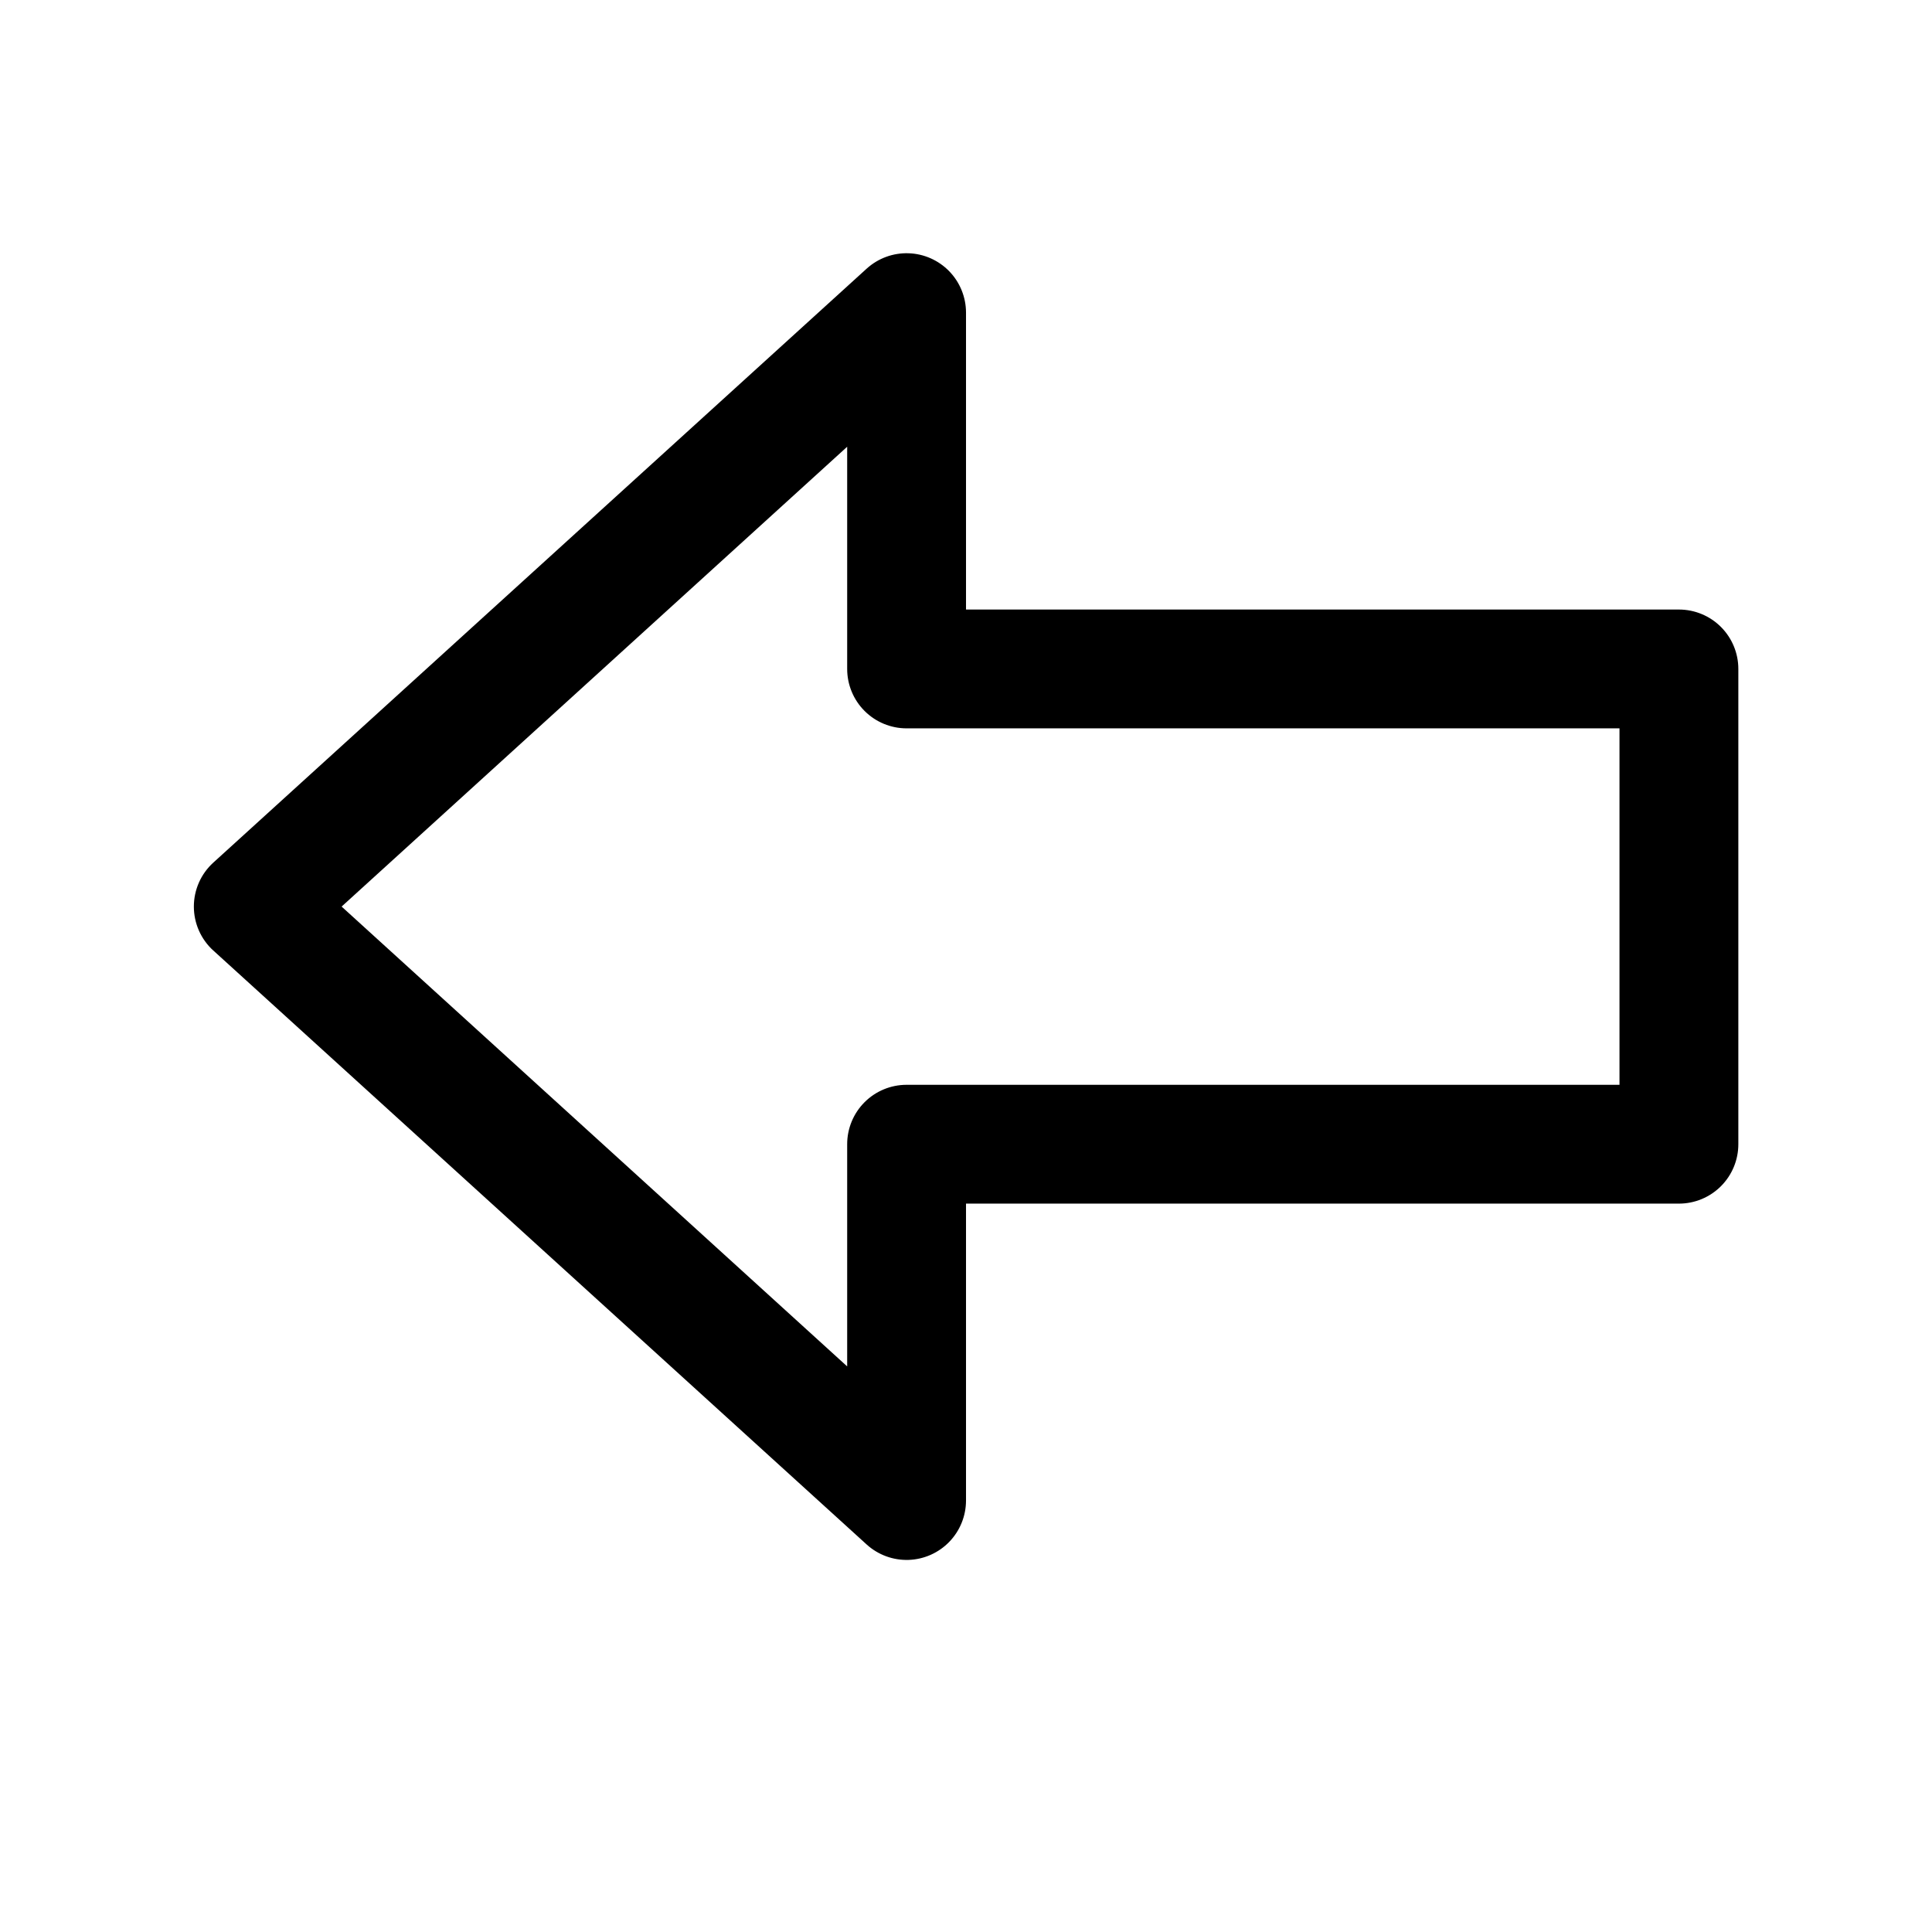 <?xml version="1.0" encoding="UTF-8"?>
<!-- Uploaded to: ICON Repo, www.svgrepo.com, Generator: ICON Repo Mixer Tools -->
<svg fill="#000000" width="800px" height="800px" version="1.1" viewBox="144 144 512 512" xmlns="http://www.w3.org/2000/svg">
 <path d="m373.71 553.34-173.18-157.44-0.004 0.004c-3.281-2.984-5.152-7.215-5.152-11.652s1.871-8.668 5.152-11.648l173.18-157.44h0.004c3.027-2.734 6.996-4.184 11.07-4.047 4.078 0.133 7.941 1.848 10.781 4.773 2.84 2.93 4.43 6.844 4.441 10.922v78.719l188.93 0.004c4.176 0 8.18 1.656 11.133 4.609s4.613 6.957 4.613 11.133v125.95c0 4.176-1.66 8.18-4.613 11.133s-6.957 4.613-11.133 4.613h-188.93v78.719c-0.012 4.078-1.602 7.992-4.441 10.922-2.84 2.926-6.703 4.641-10.781 4.777-4.074 0.133-8.043-1.316-11.07-4.051zm-139.18-169.09 133.98 121.86v-58.883c0-4.176 1.656-8.18 4.609-11.133s6.957-4.609 11.133-4.609h188.93v-94.465h-188.93c-4.176 0-8.18-1.66-11.133-4.613s-4.609-6.957-4.609-11.133v-58.883z"/>
</svg>